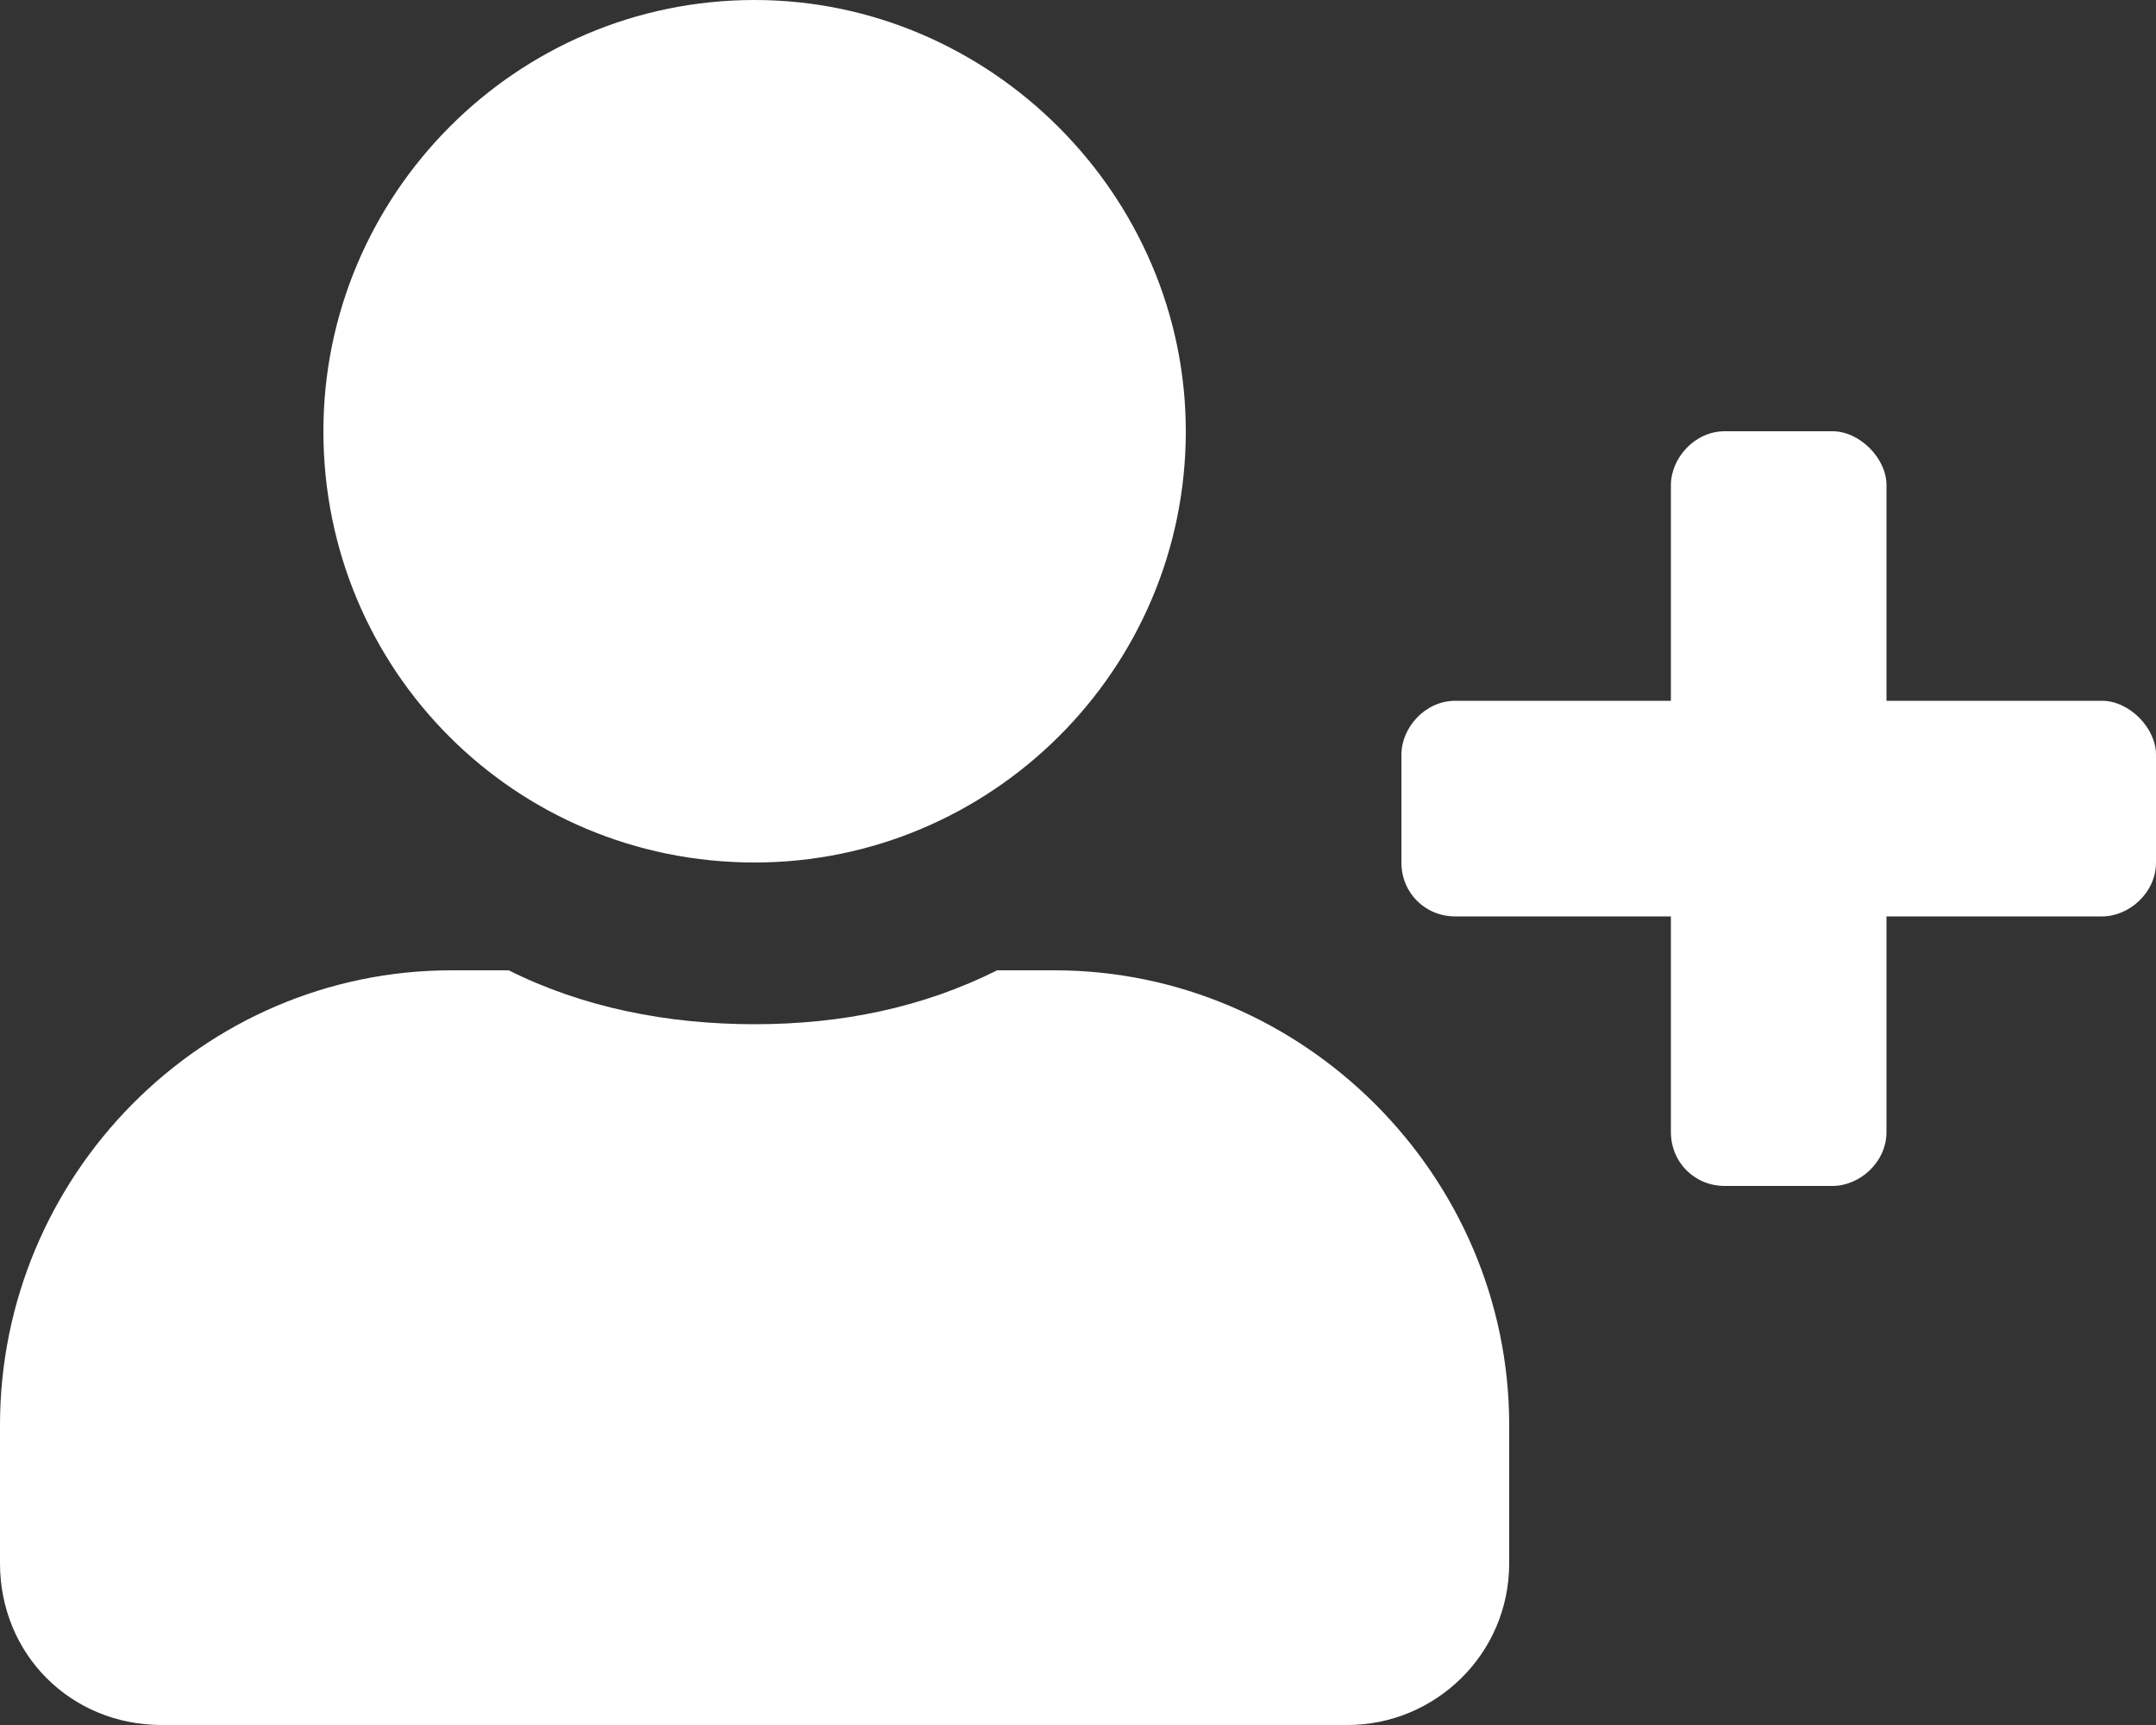 <svg width="20" height="16" viewBox="0 0 20 16" fill="none" xmlns="http://www.w3.org/2000/svg">
<rect x="0" y="0" width="20" height="16" fill="#333333" stroke="none"/>
<path d="M19.5 6.5C19.75 6.5 20 6.75 20 7V8C20 8.281 19.75 8.5 19.5 8.5H17.5V10.5C17.5 10.781 17.25 11 17 11H16C15.719 11 15.5 10.781 15.5 10.5V8.5H13.5C13.219 8.5 13 8.281 13 8V7C13 6.75 13.219 6.5 13.5 6.5H15.5V4.5C15.5 4.25 15.719 4 16 4H17C17.25 4 17.5 4.25 17.5 4.5V6.5H19.5ZM7 8C4.781 8 3 6.219 3 4C3 1.812 4.781 0 7 0C9.188 0 11 1.812 11 4C11 6.219 9.188 8 7 8ZM9.781 9C12.094 9 14 10.906 14 13.219V14.5C14 15.344 13.312 16 12.5 16H1.5C0.656 16 0 15.344 0 14.5V13.219C0 10.906 1.875 9 4.188 9H4.719C5.406 9.344 6.188 9.5 7 9.5C7.812 9.5 8.562 9.344 9.25 9H9.781Z" fill="white"/>
</svg>
